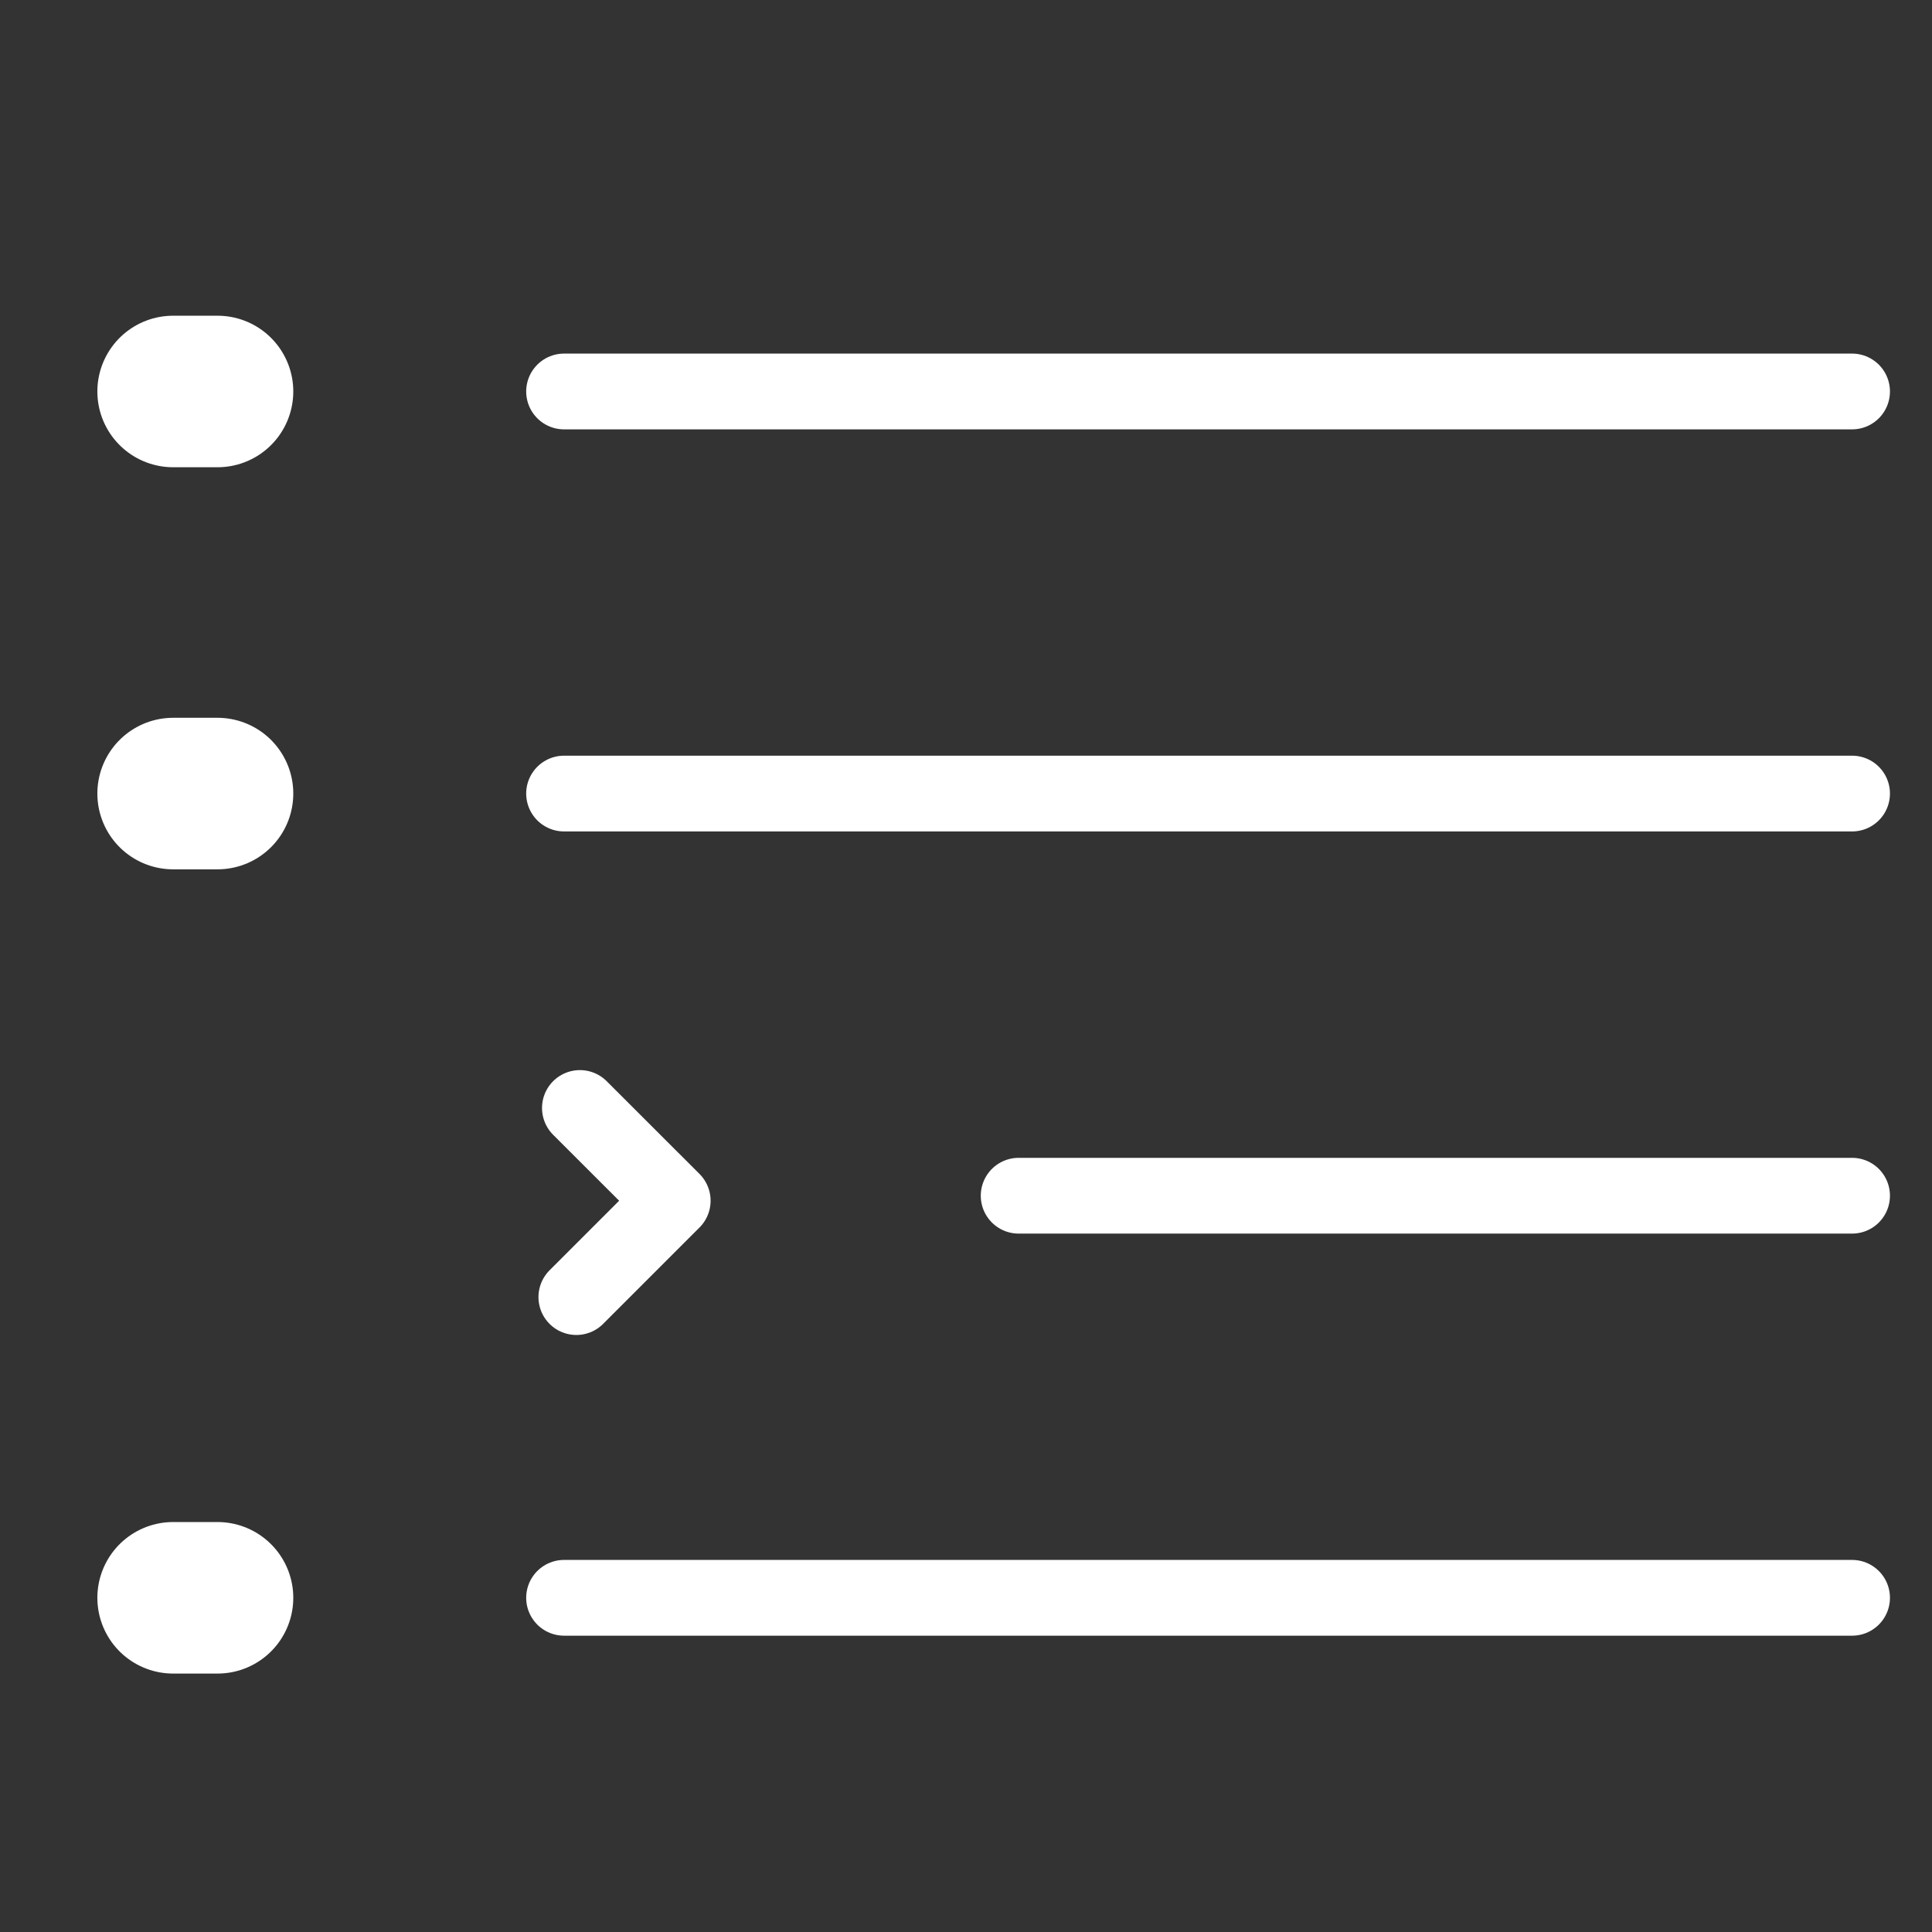 <?xml version="1.0" encoding="utf-8"?>
<!-- Generator: Adobe Illustrator 16.0.0, SVG Export Plug-In . SVG Version: 6.00 Build 0)  -->
<!DOCTYPE svg PUBLIC "-//W3C//DTD SVG 1.1//EN" "http://www.w3.org/Graphics/SVG/1.1/DTD/svg11.dtd">
<svg version="1.1" id="Layer_1" xmlns="http://www.w3.org/2000/svg" xmlns:xlink="http://www.w3.org/1999/xlink" x="0px" y="0px"
	 width="25.5px" height="25.5px" viewBox="0 0 25.5 25.5" enable-background="new 0 0 25.5 25.5" xml:space="preserve">
<rect x="0" y="0" width="25.5" height="25.5" fill="#333333" stroke="none"/>
<g>
	<line fill="none" stroke="#FFFFFF" stroke-linecap="round" stroke-miterlimit="10" x1="7.445" y1="5.167" x2="24.445" y2="5.167"/>

		<line fill="none" stroke="#FFFFFF" stroke-linecap="round" stroke-miterlimit="10" x1="7.445" y1="10.474" x2="24.445" y2="10.474"/>

		<line fill="none" stroke="#FFFFFF" stroke-linecap="round" stroke-miterlimit="10" x1="13.445" y1="15.782" x2="24.445" y2="15.782"/>

		<line fill="none" stroke="#FFFFFF" stroke-width="2" stroke-linecap="round" stroke-linejoin="round" stroke-miterlimit="10" x1="2.285" y1="5.167" x2="2.871" y2="5.167"/>

		<line fill="none" stroke="#FFFFFF" stroke-width="2" stroke-linecap="round" stroke-linejoin="round" stroke-miterlimit="10" x1="2.285" y1="10.474" x2="2.871" y2="10.474"/>

		<line fill="none" stroke="#FFFFFF" stroke-linecap="round" stroke-miterlimit="10" x1="7.445" y1="21.089" x2="24.445" y2="21.089"/>

		<line fill="none" stroke="#FFFFFF" stroke-width="2" stroke-linecap="round" stroke-linejoin="round" stroke-miterlimit="10" x1="2.285" y1="21.089" x2="2.871" y2="21.089"/>
	<polyline fill="none" stroke="#FFFFFF" stroke-linecap="round" stroke-linejoin="round" stroke-miterlimit="10" points="
		7.654,14.624 8.879,15.848 7.607,17.12 	"/>
</g>
</svg>
